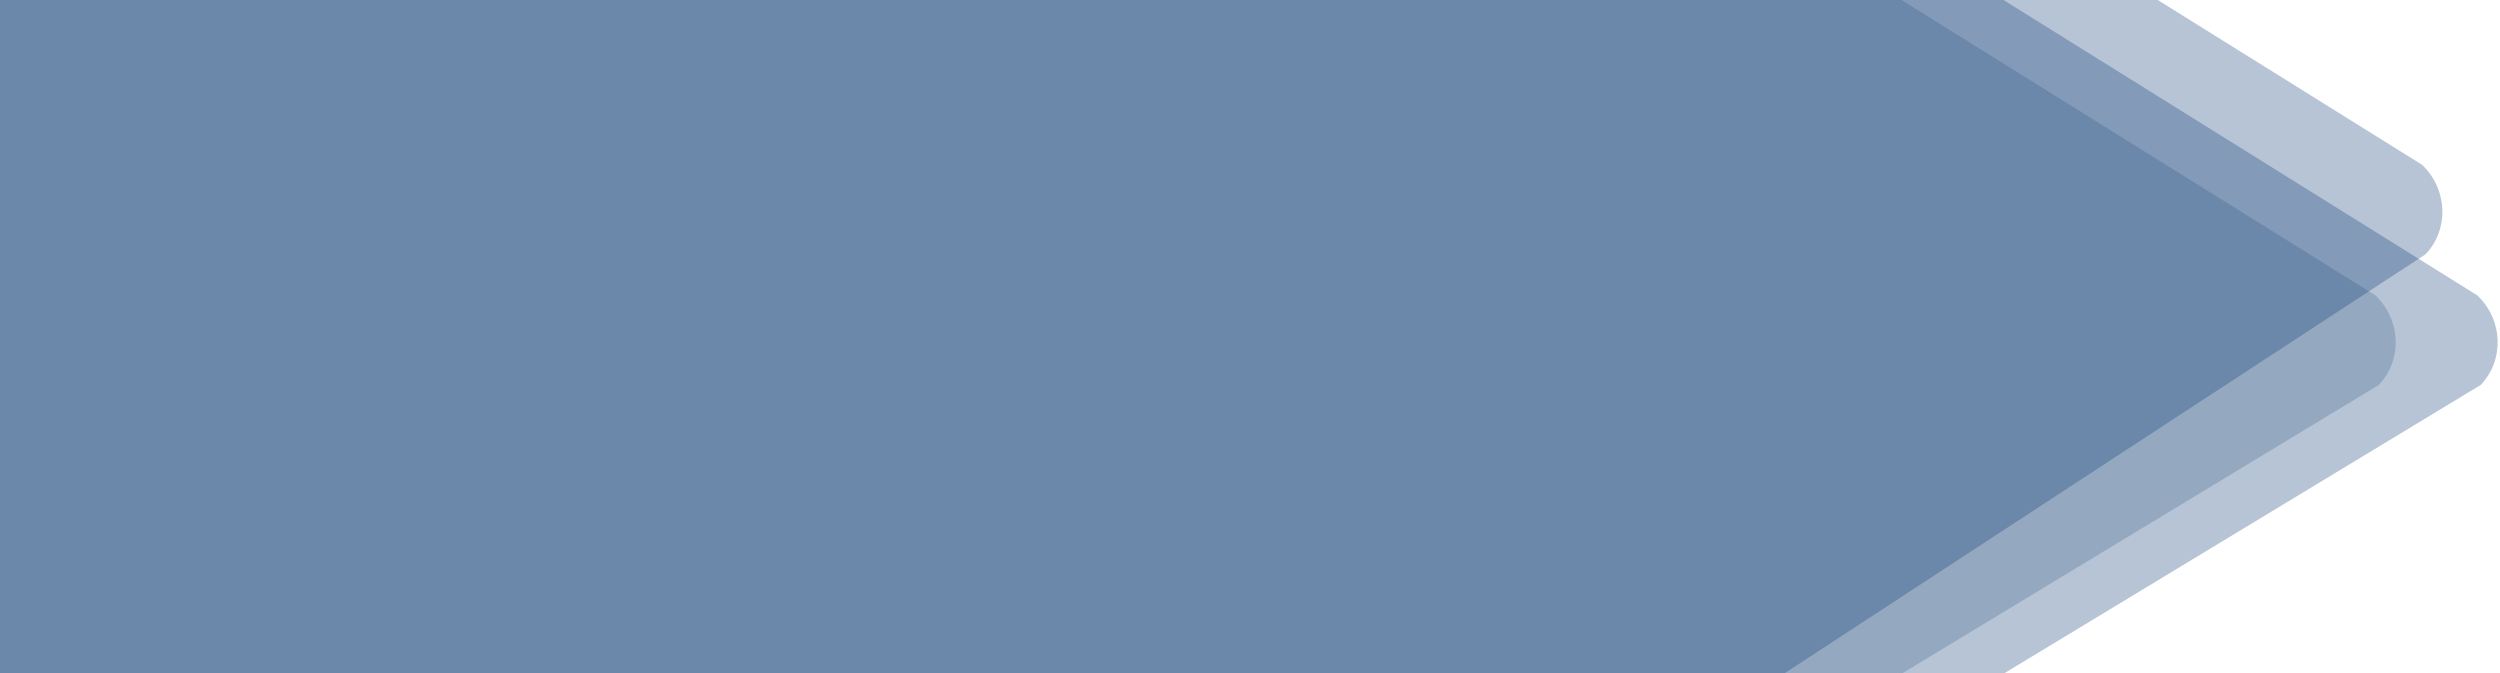 <?xml version="1.0" encoding="UTF-8"?>
<svg id="Layer_1" xmlns="http://www.w3.org/2000/svg" version="1.1" viewBox="0 0 1856.92 500">
  <!-- Generator: Adobe Illustrator 29.8.3, SVG Export Plug-In . SVG Version: 2.1.1 Build 3)  -->
  <defs>
    <style>
      .st0 {
        opacity: .2;
      }

      .st0, .st1 {
        fill: #0d3b72;
      }

      .st1 {
        opacity: .3;
      }
    </style>
  </defs>
  <path class="st1" d="M1382.19,0h-83.61S0-.06,0-.06v500.12l1387.52-.06h101.33s353.74-214.07,353.74-214.07c17.7-18.48,16.6-48.25-2.46-66.49L1488.12,0h-105.93Z"/>
  <path class="st1" d="M0-.06v500.12l1325.81-.18,475.73-310.96c17.7-18.48,16.6-48.25-2.46-66.49L1602.5-.12,0-.06Z"/>
  <path class="st0" d="M0-.06L1222.86,0h83.61s105.93,0,105.93,0l352.02,219.43c19.05,18.24,20.15,48.01,2.46,66.49l-353.74,214.07h-101.33s-1311.81.06-1311.81.06V-.06Z"/>
</svg>